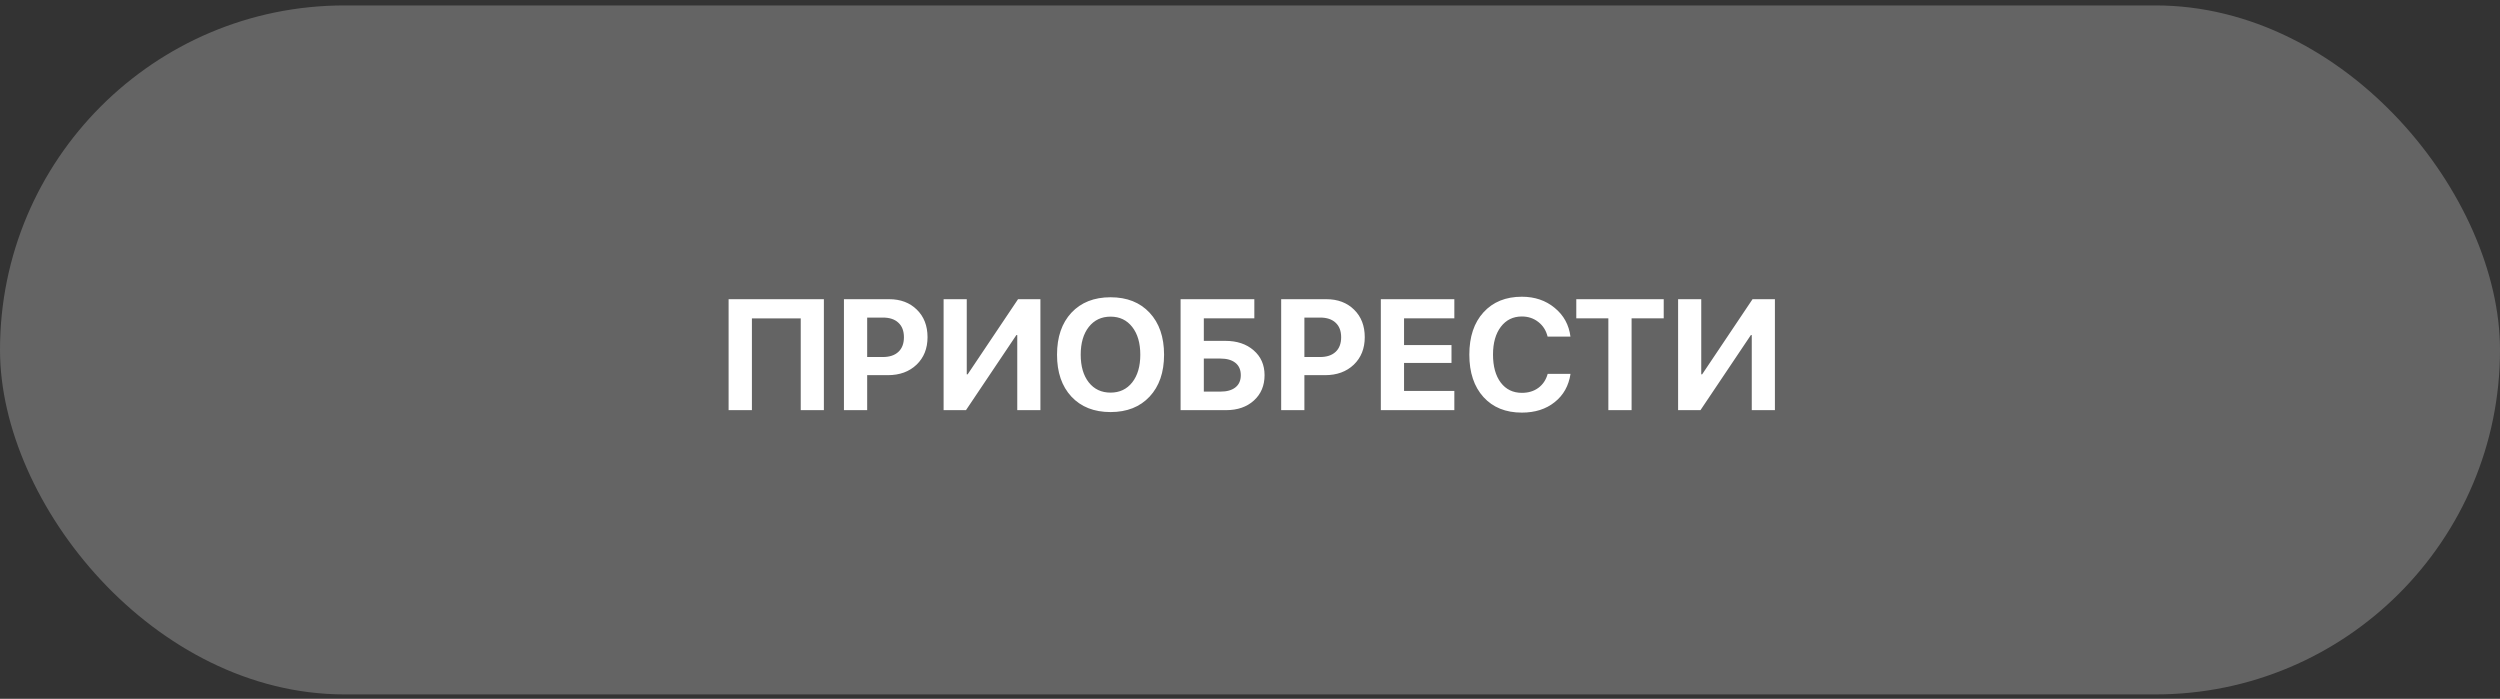 <?xml version="1.0" encoding="UTF-8"?> <svg xmlns="http://www.w3.org/2000/svg" width="254" height="71" viewBox="0 0 254 71" fill="none"><rect x="0" y="0" width="254" height="71" fill="#333333" stroke="none"/><rect y="0.552" width="254" height="70" rx="35" fill="#646464"></rect><path d="M83.706 41.671H81.355V32.351H76.394V41.671H74.026V30.398H83.706V41.671ZM85.745 30.398H90.331C91.493 30.398 92.433 30.752 93.151 31.46C93.875 32.168 94.237 33.101 94.237 34.257C94.237 35.408 93.865 36.34 93.12 37.054C92.375 37.762 91.407 38.116 90.214 38.116H88.105V41.671H85.745V30.398ZM88.105 32.265V36.273H89.698C90.375 36.273 90.901 36.098 91.276 35.749C91.651 35.4 91.839 34.905 91.839 34.265C91.839 33.624 91.651 33.132 91.276 32.788C90.907 32.439 90.383 32.265 89.706 32.265H88.105ZM103.354 41.671V34.046H103.261L98.144 41.671H95.87V30.398H98.222V38.03H98.315L103.433 30.398H105.706V41.671H103.354ZM108.854 31.773C109.834 30.726 111.159 30.202 112.831 30.202C114.503 30.202 115.826 30.726 116.8 31.773C117.779 32.819 118.269 34.241 118.269 36.038C118.269 37.83 117.779 39.249 116.8 40.296C115.821 41.343 114.498 41.866 112.831 41.866C111.159 41.866 109.834 41.343 108.854 40.296C107.881 39.249 107.394 37.83 107.394 36.038C107.394 34.241 107.881 32.819 108.854 31.773ZM115.034 33.218C114.487 32.52 113.753 32.171 112.831 32.171C111.909 32.171 111.172 32.52 110.62 33.218C110.073 33.916 109.8 34.856 109.8 36.038C109.8 37.215 110.073 38.153 110.62 38.851C111.167 39.543 111.904 39.89 112.831 39.89C113.753 39.89 114.487 39.543 115.034 38.851C115.581 38.153 115.854 37.215 115.854 36.038C115.854 34.856 115.581 33.916 115.034 33.218ZM128.479 38.116C128.479 39.179 128.118 40.038 127.394 40.694C126.675 41.345 125.735 41.671 124.573 41.671H119.948V30.398H127.44V32.343H122.308V34.632H124.495C125.677 34.632 126.636 34.952 127.37 35.593C128.11 36.233 128.479 37.075 128.479 38.116ZM122.308 39.788H123.987C124.649 39.788 125.159 39.645 125.519 39.358C125.883 39.072 126.065 38.658 126.065 38.116C126.065 37.575 125.883 37.158 125.519 36.866C125.159 36.575 124.646 36.429 123.979 36.429H122.308V39.788ZM130.167 30.398H134.753C135.914 30.398 136.854 30.752 137.573 31.46C138.297 32.168 138.659 33.101 138.659 34.257C138.659 35.408 138.287 36.34 137.542 37.054C136.797 37.762 135.828 38.116 134.636 38.116H132.526V41.671H130.167V30.398ZM132.526 32.265V36.273H134.12C134.797 36.273 135.323 36.098 135.698 35.749C136.073 35.4 136.261 34.905 136.261 34.265C136.261 33.624 136.073 33.132 135.698 32.788C135.328 32.439 134.805 32.265 134.128 32.265H132.526ZM147.761 39.718V41.671H140.292V30.398H147.761V32.343H142.651V35.062H147.472V36.874H142.651V39.718H147.761ZM154.62 41.921C152.979 41.921 151.68 41.395 150.722 40.343C149.763 39.285 149.284 37.848 149.284 36.03C149.284 34.218 149.763 32.785 150.722 31.733C151.685 30.676 152.985 30.148 154.62 30.148C155.933 30.148 157.045 30.525 157.956 31.28C158.873 32.03 159.407 33.004 159.558 34.202H157.237C157.086 33.582 156.774 33.088 156.3 32.718C155.826 32.343 155.266 32.155 154.62 32.155C153.729 32.155 153.019 32.504 152.487 33.202C151.956 33.9 151.69 34.84 151.69 36.023C151.69 37.226 151.953 38.176 152.479 38.874C153.006 39.567 153.722 39.913 154.628 39.913C155.284 39.913 155.841 39.744 156.3 39.405C156.763 39.062 157.078 38.588 157.245 37.983H159.565C159.383 39.192 158.847 40.15 157.956 40.858C157.071 41.567 155.959 41.921 154.62 41.921ZM165.769 41.671H163.409V32.343H160.151V30.398H169.034V32.343H165.769V41.671ZM177.979 41.671V34.046H177.886L172.769 41.671H170.495V30.398H172.847V38.03H172.94L178.058 30.398H180.331V41.671H177.979Z" fill="white"></path></svg> 